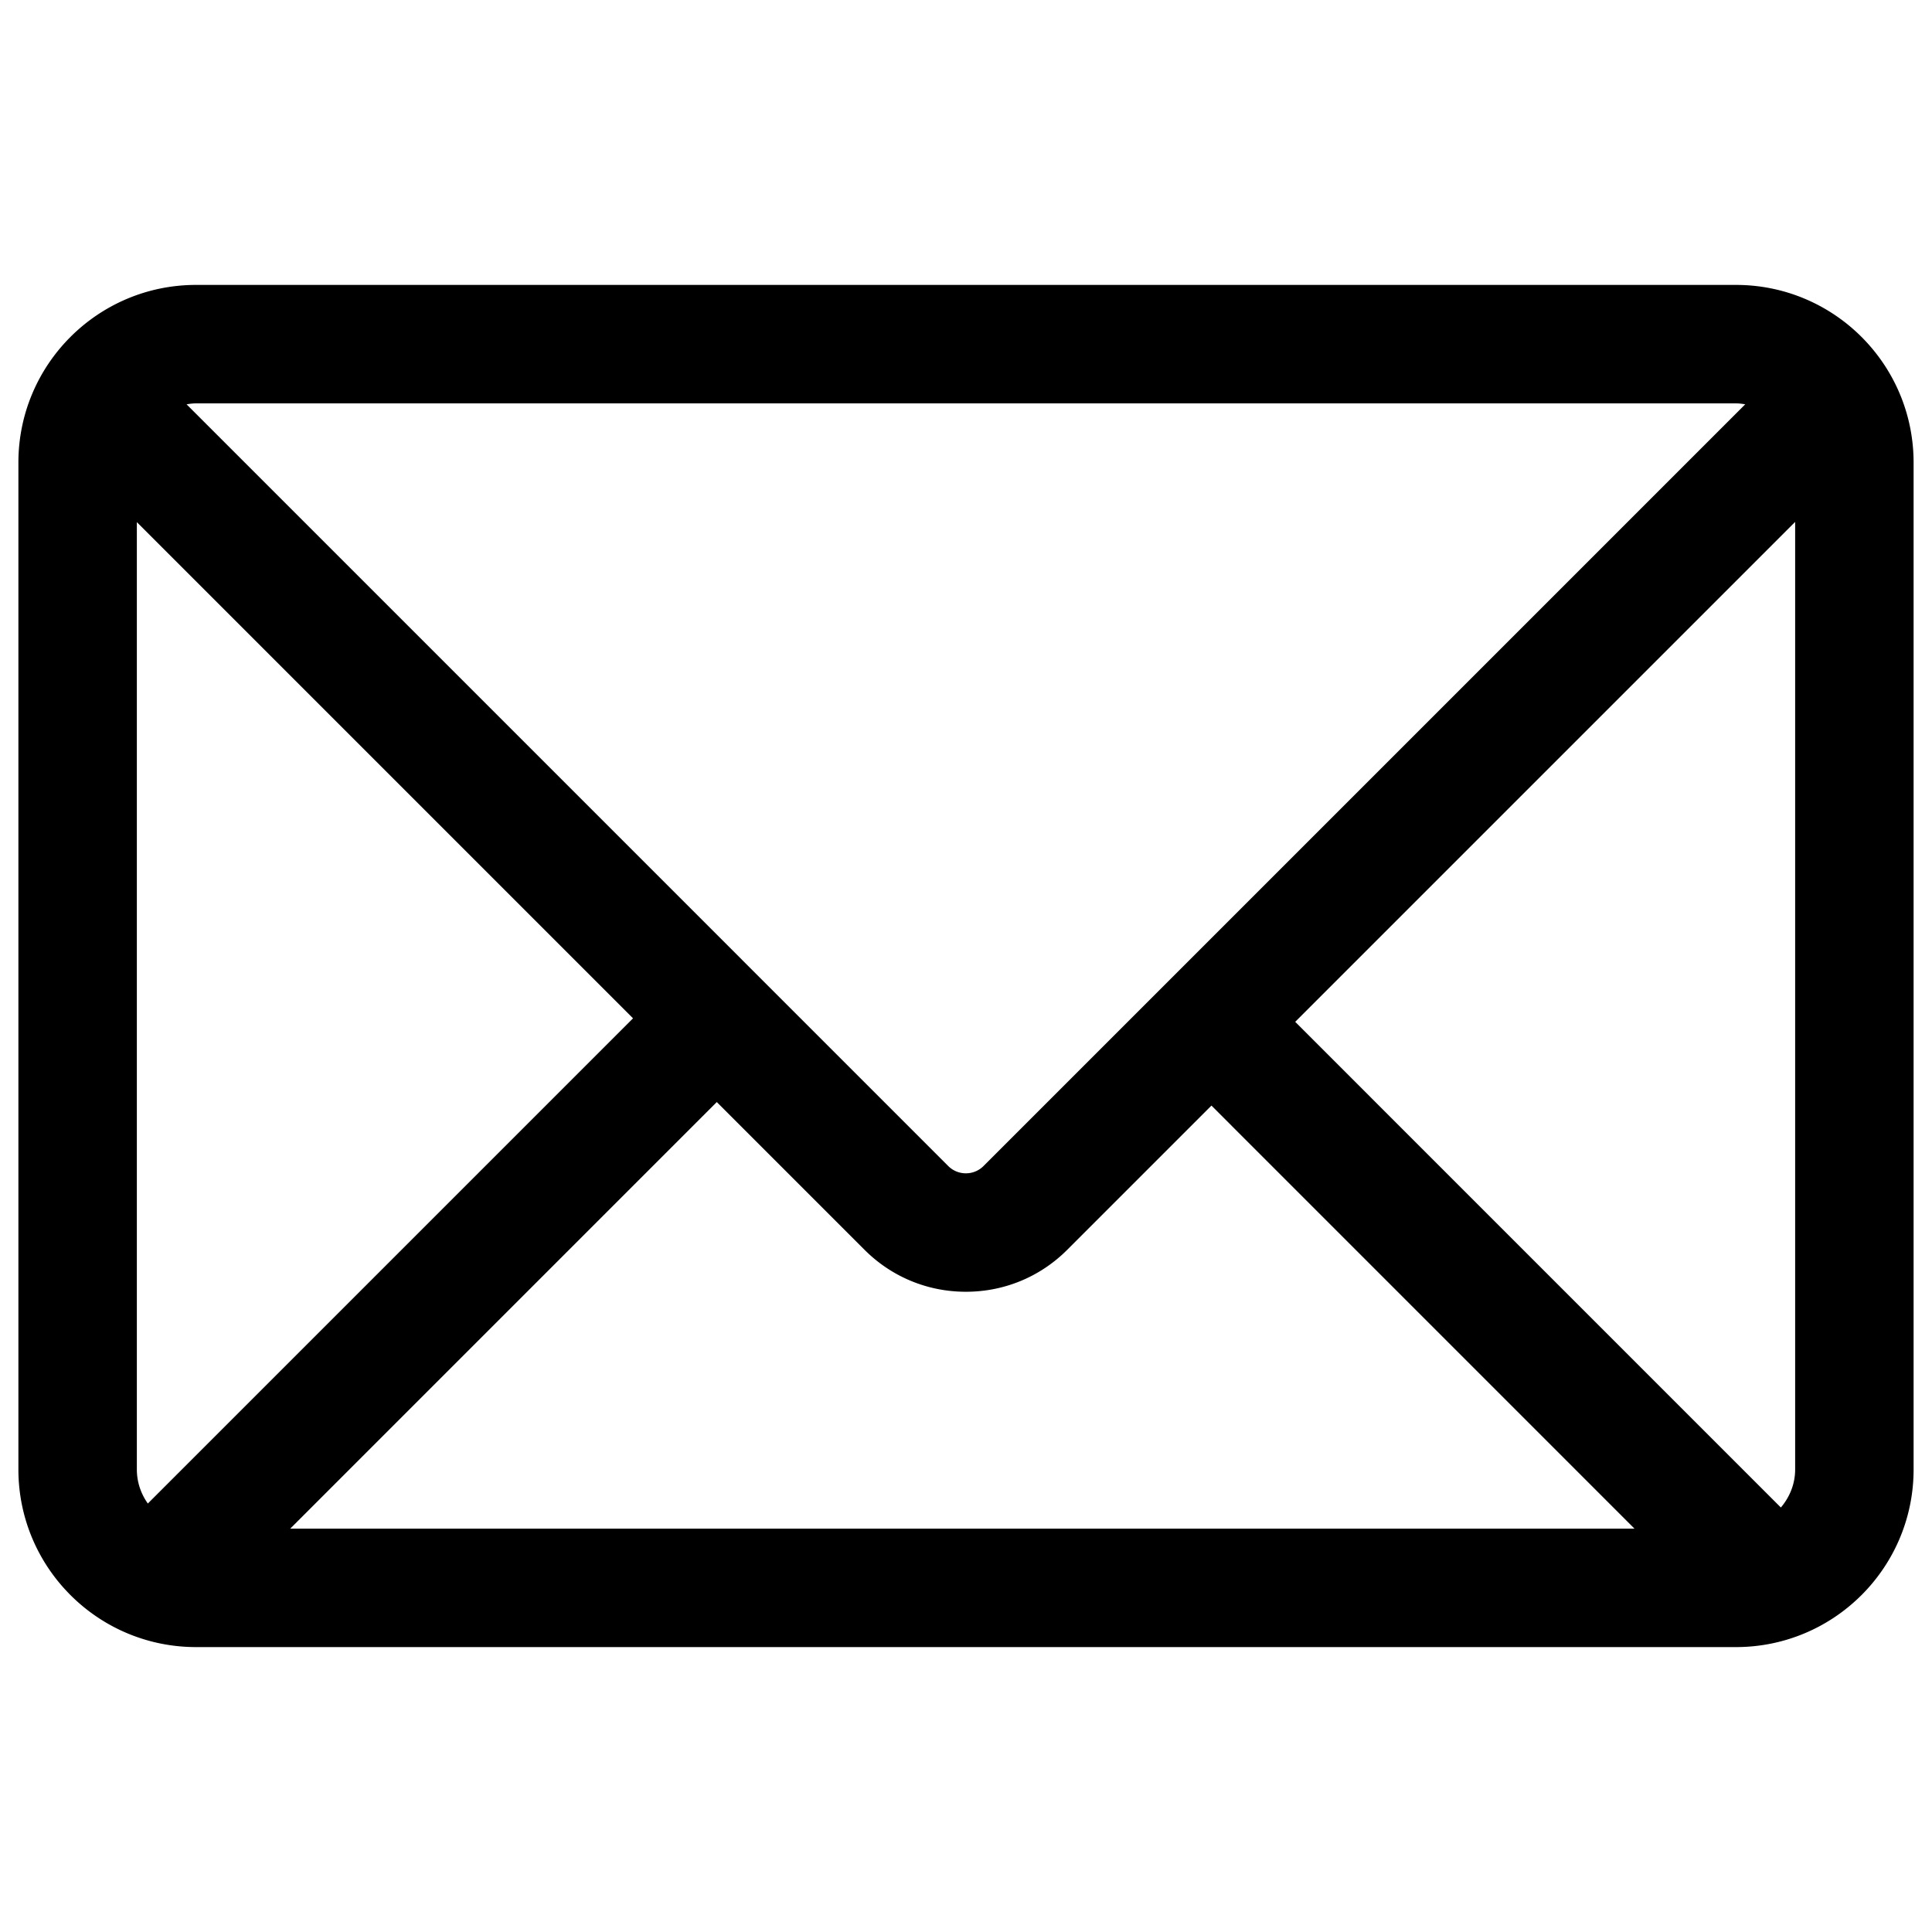 <svg xmlns="http://www.w3.org/2000/svg" class="mk-svg-icon" data-cacheid="icon-66c4540ef35e3" data-name="mk-li-mail" style="height:64px;width:64px" viewBox="0 0 512 512"><path d="M460.038 75.505H51.962c-26.003 0-47.086 21.083-47.086 47.086v266.818c0 26.002 21.082 47.086 47.086 47.086h408.075c26.002 0 47.086-21.083 47.086-47.086V122.591c0-26.003-21.083-47.086-47.085-47.086zm11.908 324.001L343.243 270.798l132.49-132.489v251.1c0 3.862-1.457 7.357-3.787 10.097zM36.267 389.409V138.37L167.76 269.867 39.179 398.448c-1.824-2.56-2.912-5.667-2.912-9.039zm153.688-97.352 39.138 39.138c7.173 7.181 16.722 11.135 26.876 11.135s19.703-3.954 26.876-11.135l38.203-38.204 112.104 112.112H76.915l113.04-113.046zm270.083-185.161c.843 0 1.663.122 2.467.249L260.651 309.002a6.573 6.573 0 0 1-4.682 1.938 6.58 6.58 0 0 1-4.683-1.938L49.441 107.148c.827-.13 1.655-.253 2.522-.253h408.075z"></path></svg>